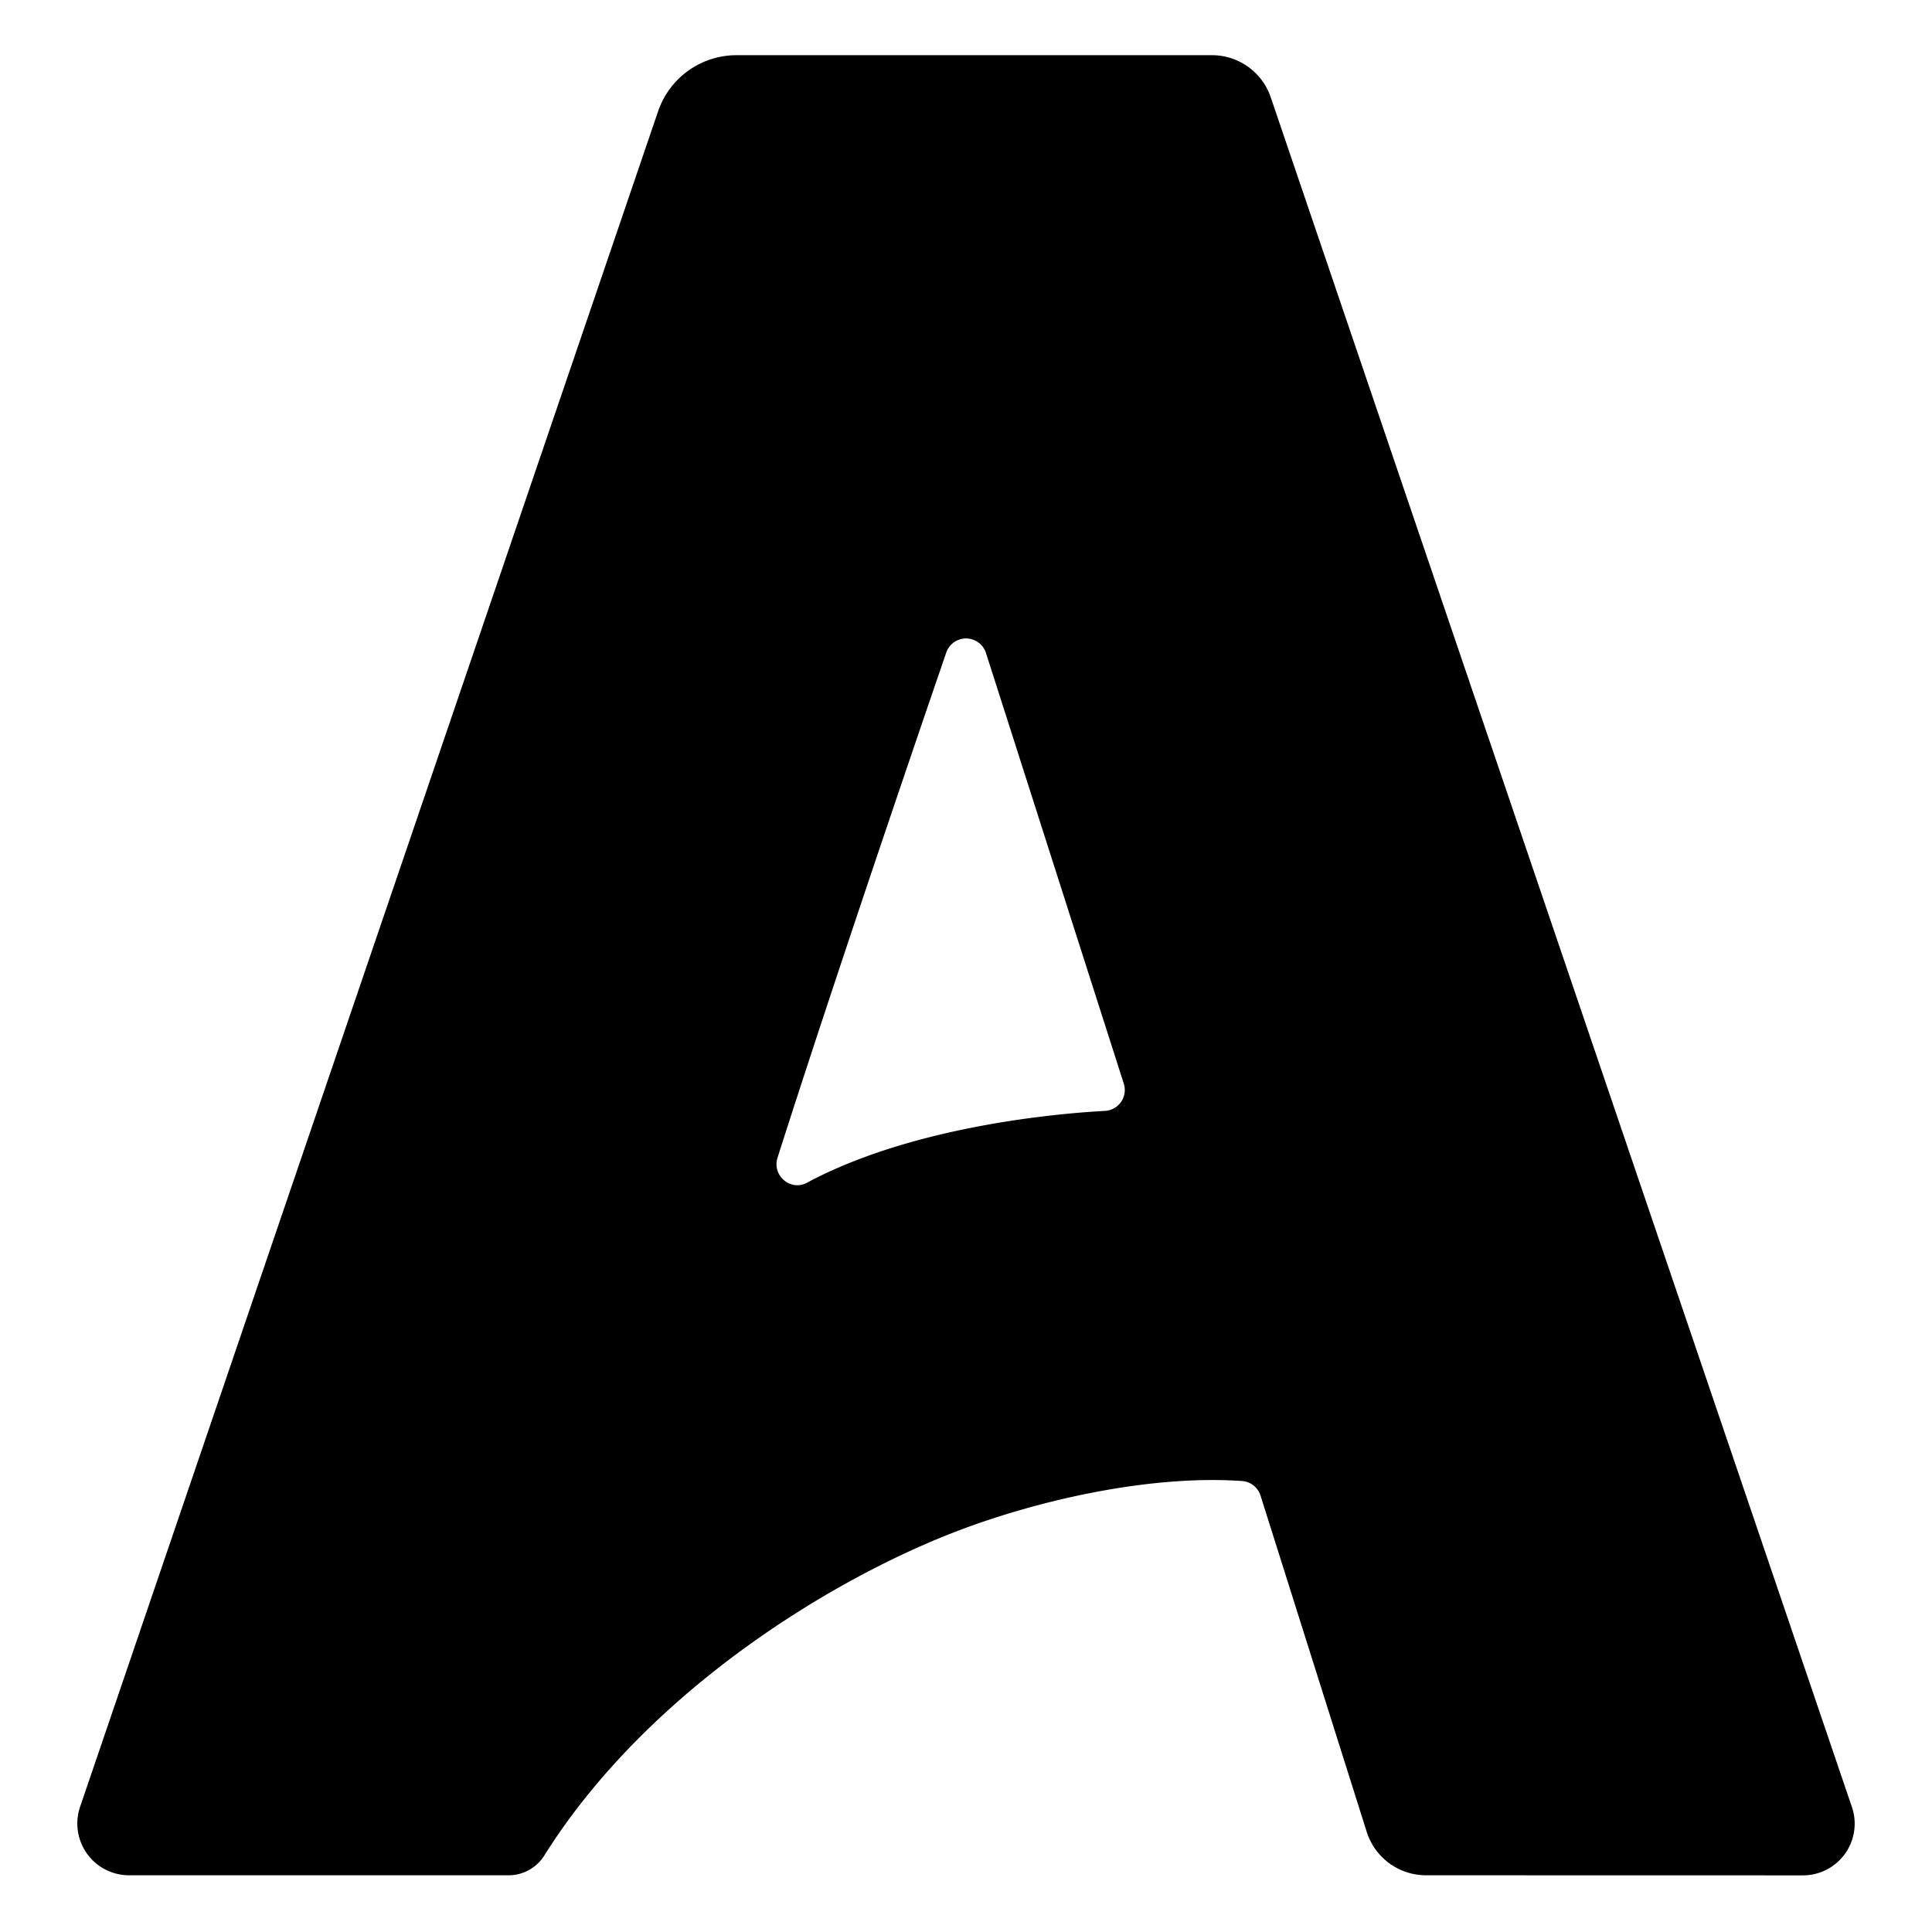 <svg xmlns="http://www.w3.org/2000/svg" width="700" height="700" viewBox="329.993 631.995 700 700" preserveAspectRatio="xMidYMid meet">
	<path d="M568.433,672.326,359.012,1286.634a18.755,18.755,0,0,0,17.752,24.812H514.4a15.264,15.264,0,0,0,12.882-7.292c37.656-59.942,106.351-101.885,153.967-119.075,29.48-10.649,67.511-18.682,98.88-16.471a7.56,7.56,0,0,1,6.594,5.32L825.177,1295.7a22.535,22.535,0,0,0,21.485,15.744l136.581.03a18.729,18.729,0,0,0,17.6-25.142L790.39,667.192a22.469,22.469,0,0,0-21.26-15.2H596.842A30.016,30.016,0,0,0,568.433,672.326ZM611.7,1051.472c19.828-62.13,47.915-144.517,61.142-183.05a7.585,7.585,0,0,1,14.4.195l49.916,155.976a7.583,7.583,0,0,1-6.819,9.9c-23.126,1.259-72.135,6.8-107.97,26.033C616.438,1063.717,609.656,1057.894,611.7,1051.472Z"/>
</svg>